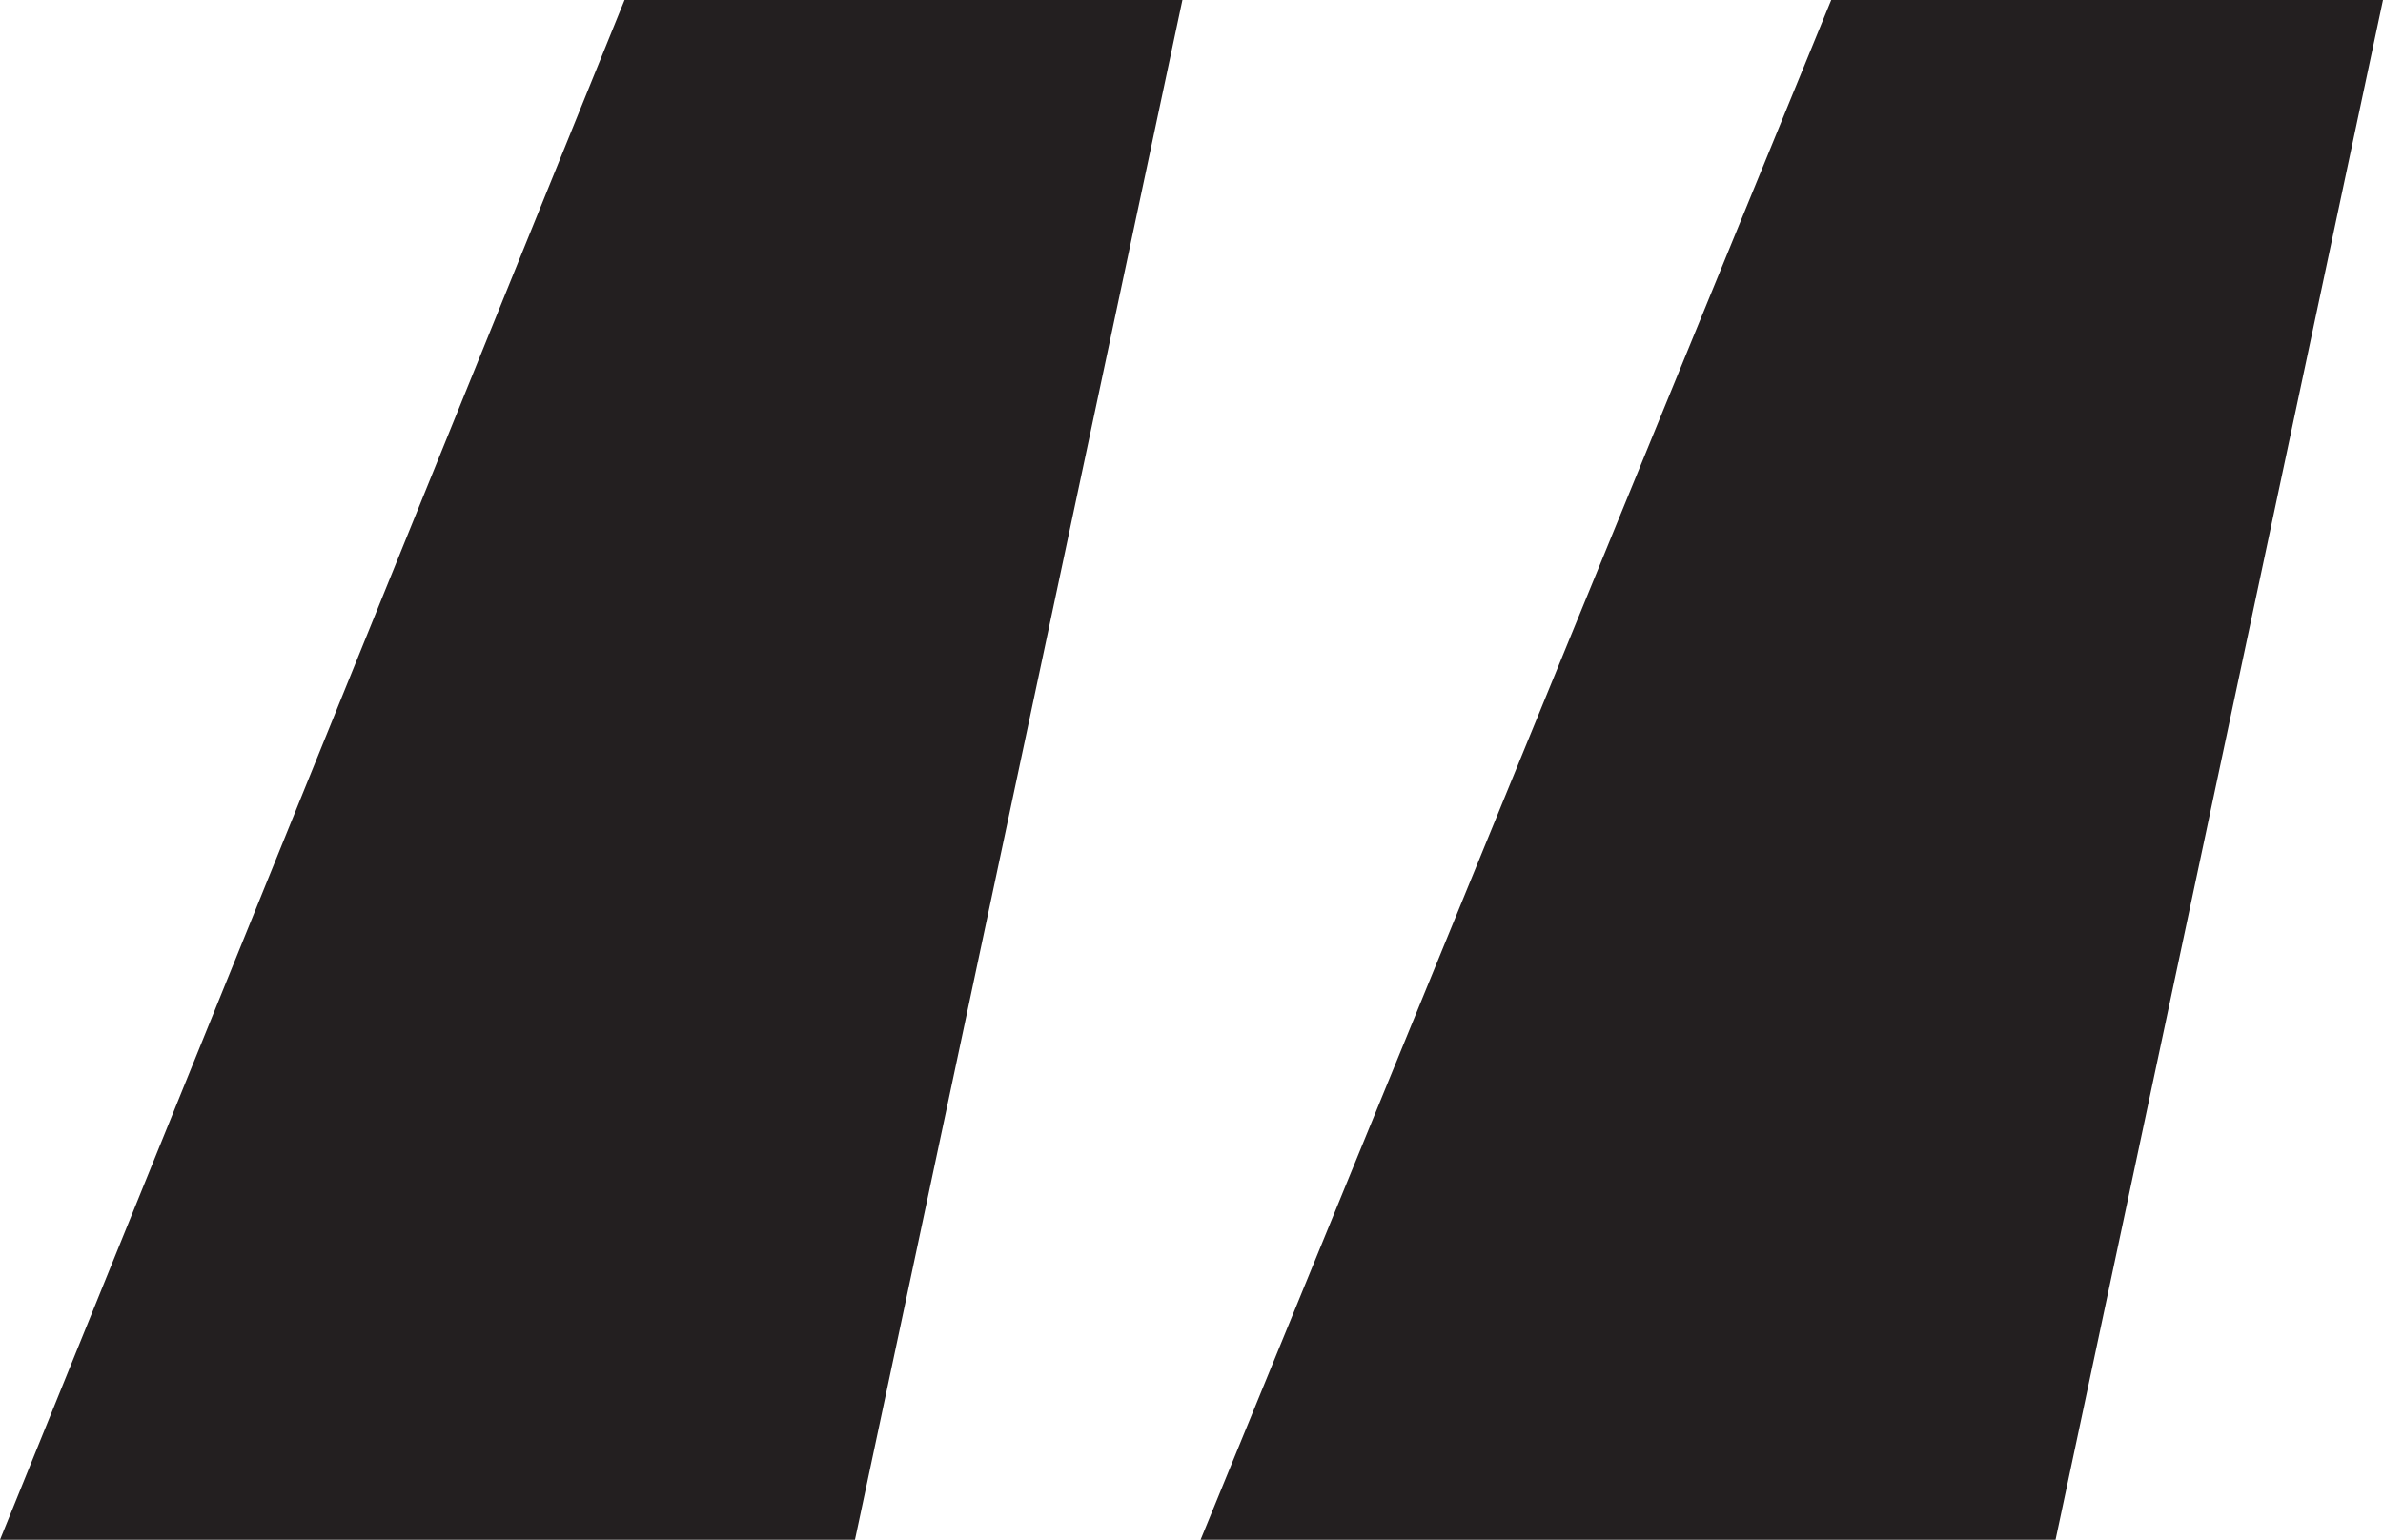 <?xml version="1.0" encoding="UTF-8"?>
<svg id="Layer_1" data-name="Layer 1" xmlns="http://www.w3.org/2000/svg" viewBox="0 0 364.54 235.6">
  <defs>
    <style>
      .cls-1 {
        fill: #231f20;
      }
    </style>
  </defs>
  <path class="cls-1" d="M130.79,235.6L180.88,0h-85.34L0,235.6h130.79ZM314.45,235.6L364.54,0h-84.41l-96.47,235.6h130.79Z"/>
</svg>